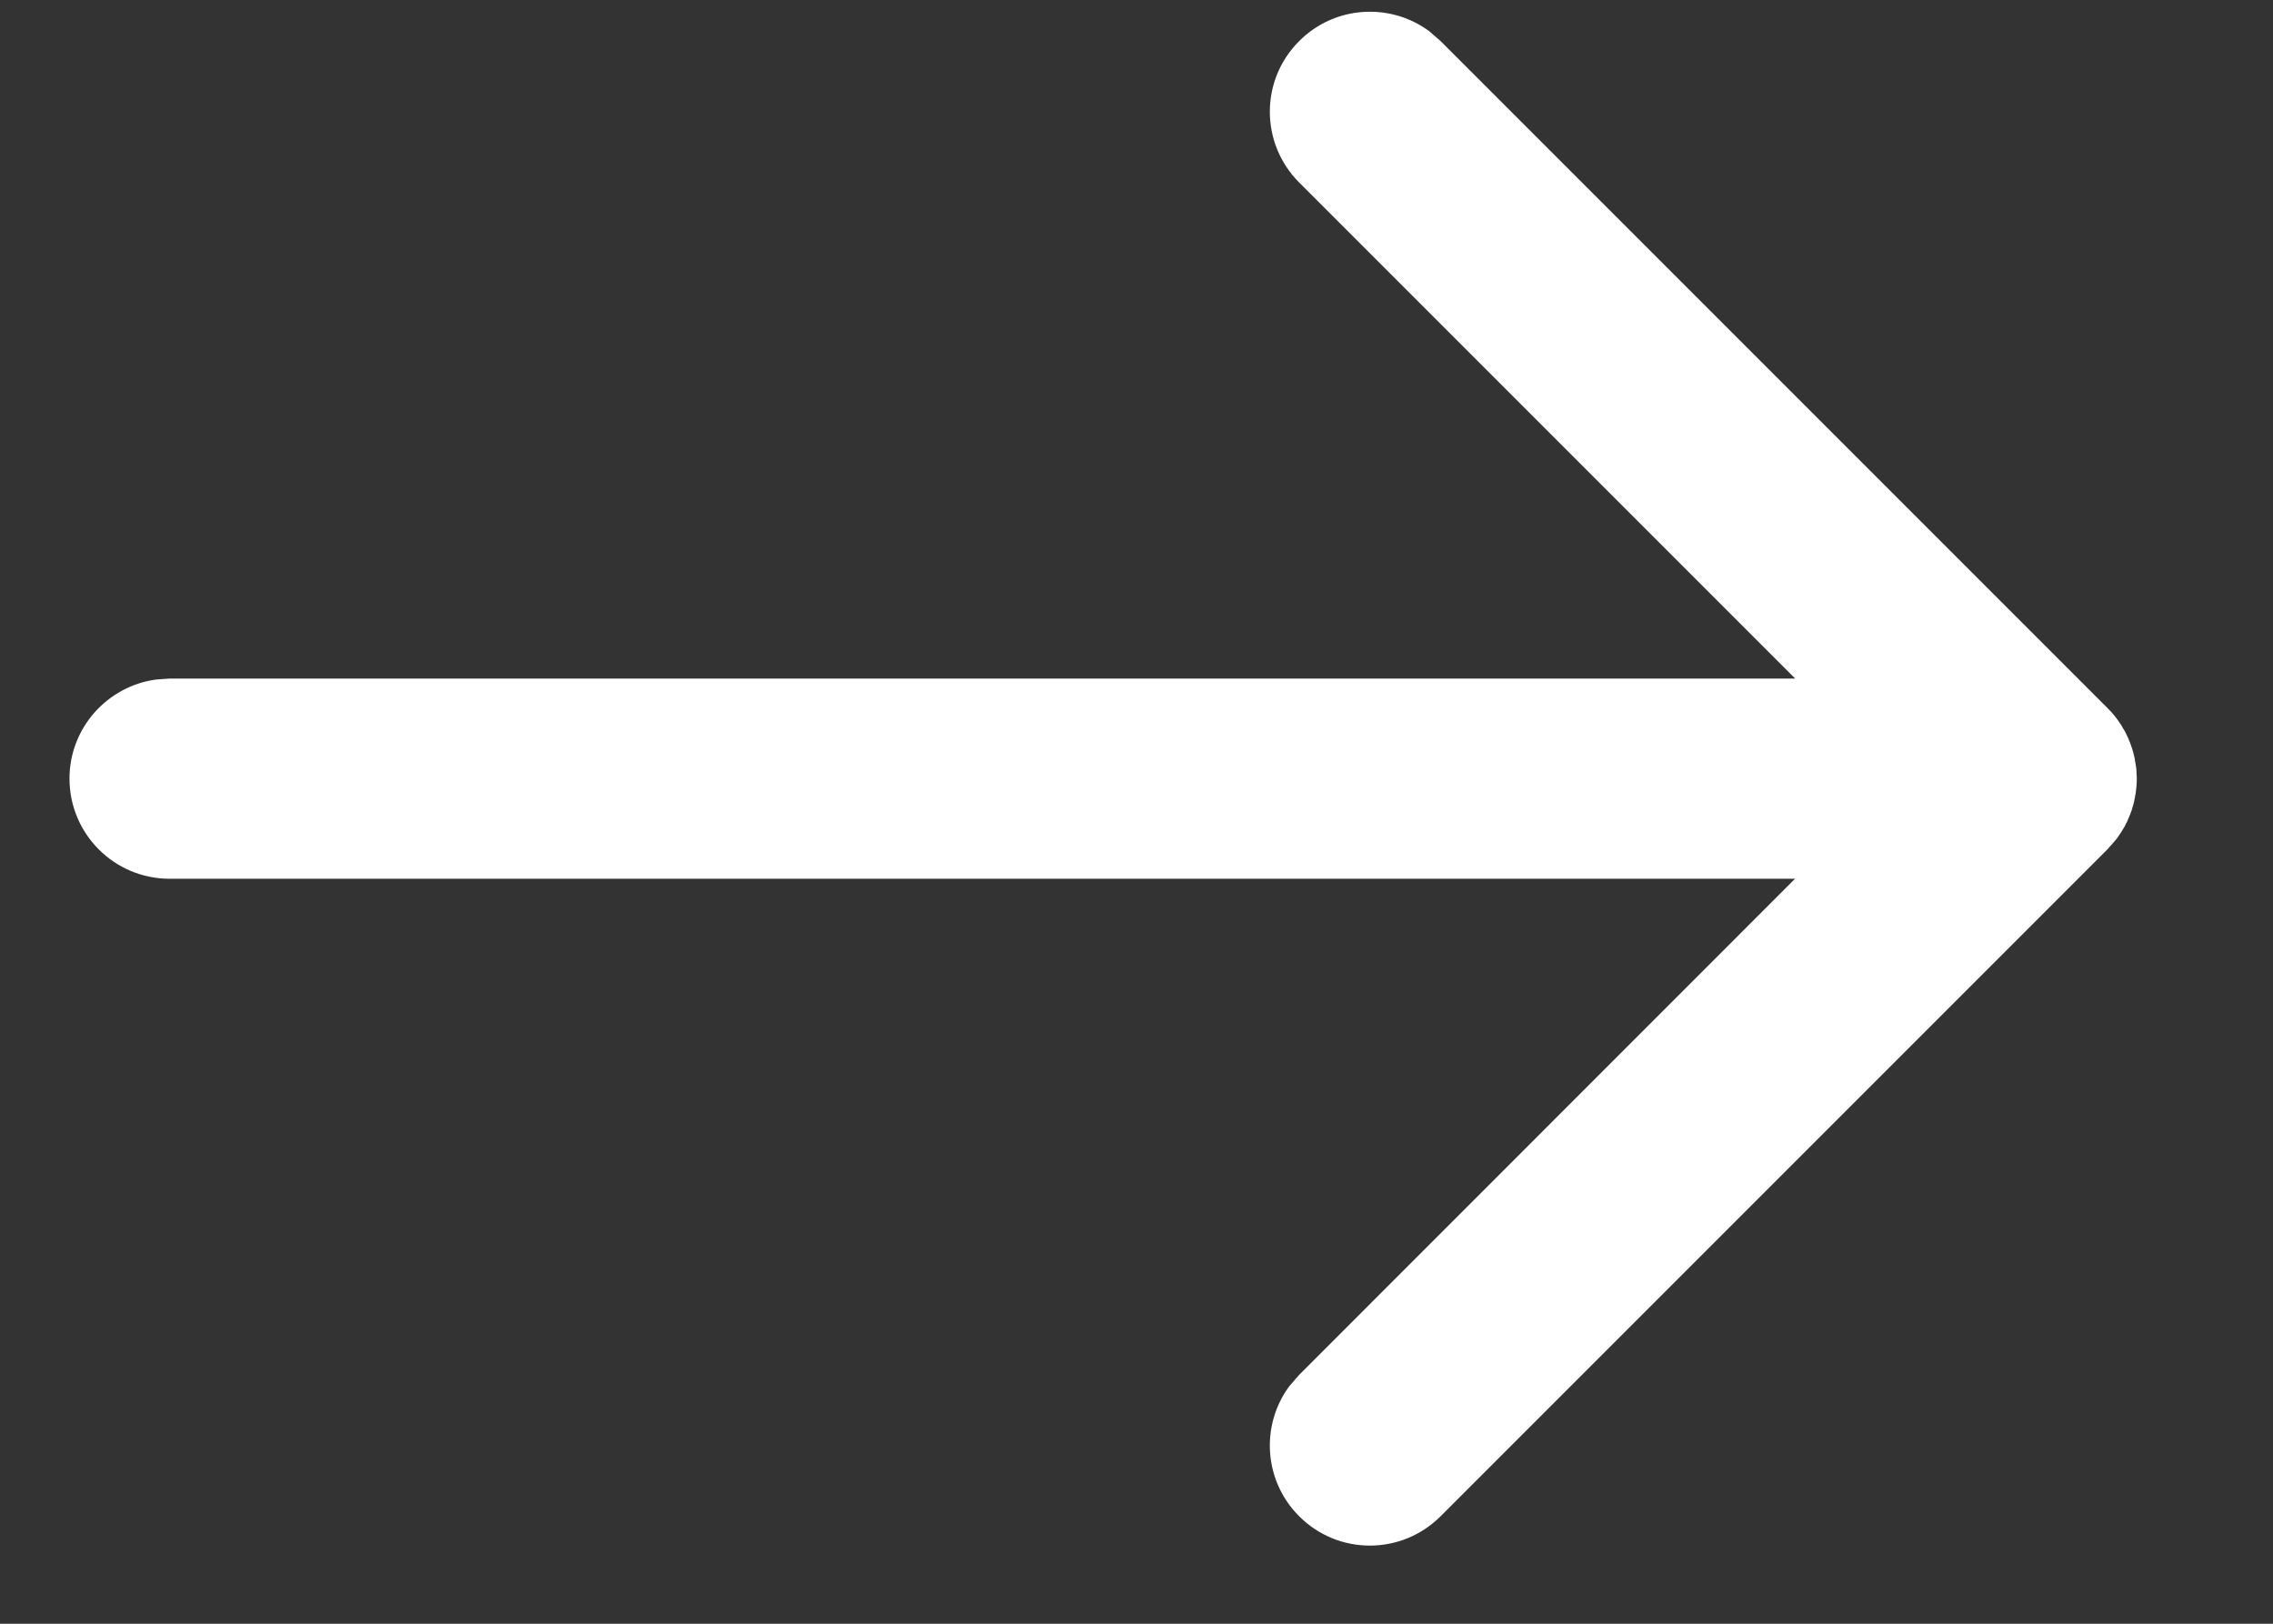 <svg width="14" height="10" viewBox="0 0 14 10" fill="none" xmlns="http://www.w3.org/2000/svg">
<rect x="0" y="0" width="14" height="10" fill="#333333" stroke="none"/>
<path d="M13.088 5.087L13.082 5.097C13.072 5.114 13.062 5.131 13.05 5.147C13.047 5.152 13.043 5.157 13.04 5.162C13.035 5.168 13.034 5.17 13.032 5.172L12.98 5.231L8.873 9.338C8.632 9.579 8.242 9.579 8.002 9.338C7.783 9.12 7.763 8.777 7.942 8.536L8.002 8.467L11.056 5.412H1.045C0.704 5.412 0.428 5.136 0.428 4.795C0.428 4.484 0.66 4.226 0.961 4.185L1.045 4.179H11.057L8.002 1.124C7.761 0.883 7.761 0.493 8.002 0.253C8.22 0.034 8.563 0.014 8.804 0.193L8.873 0.253L12.98 4.36C13.001 4.381 13.021 4.403 13.038 4.427L12.98 4.36C13.011 4.39 13.037 4.423 13.06 4.458C13.066 4.466 13.071 4.475 13.076 4.485C13.086 4.5 13.091 4.509 13.095 4.519C13.097 4.523 13.099 4.527 13.101 4.531C13.105 4.539 13.109 4.547 13.112 4.556L13.119 4.573C13.121 4.577 13.122 4.58 13.123 4.584L13.129 4.601C13.131 4.606 13.133 4.611 13.134 4.616C13.138 4.628 13.141 4.641 13.144 4.654C13.147 4.664 13.149 4.674 13.15 4.684C13.153 4.7 13.156 4.717 13.158 4.734C13.159 4.747 13.16 4.76 13.16 4.772C13.161 4.779 13.161 4.787 13.161 4.795L13.16 4.82C13.16 4.832 13.159 4.844 13.158 4.856L13.161 4.795C13.161 4.827 13.158 4.858 13.154 4.888C13.153 4.891 13.153 4.893 13.152 4.895L13.149 4.914C13.148 4.921 13.146 4.927 13.145 4.934C13.142 4.949 13.138 4.963 13.133 4.977C13.132 4.981 13.131 4.985 13.13 4.989L13.126 4.999C13.124 5.005 13.122 5.012 13.119 5.018C13.113 5.033 13.107 5.047 13.101 5.061C13.098 5.066 13.095 5.072 13.092 5.078L13.088 5.087Z" fill="white"/>
</svg>
